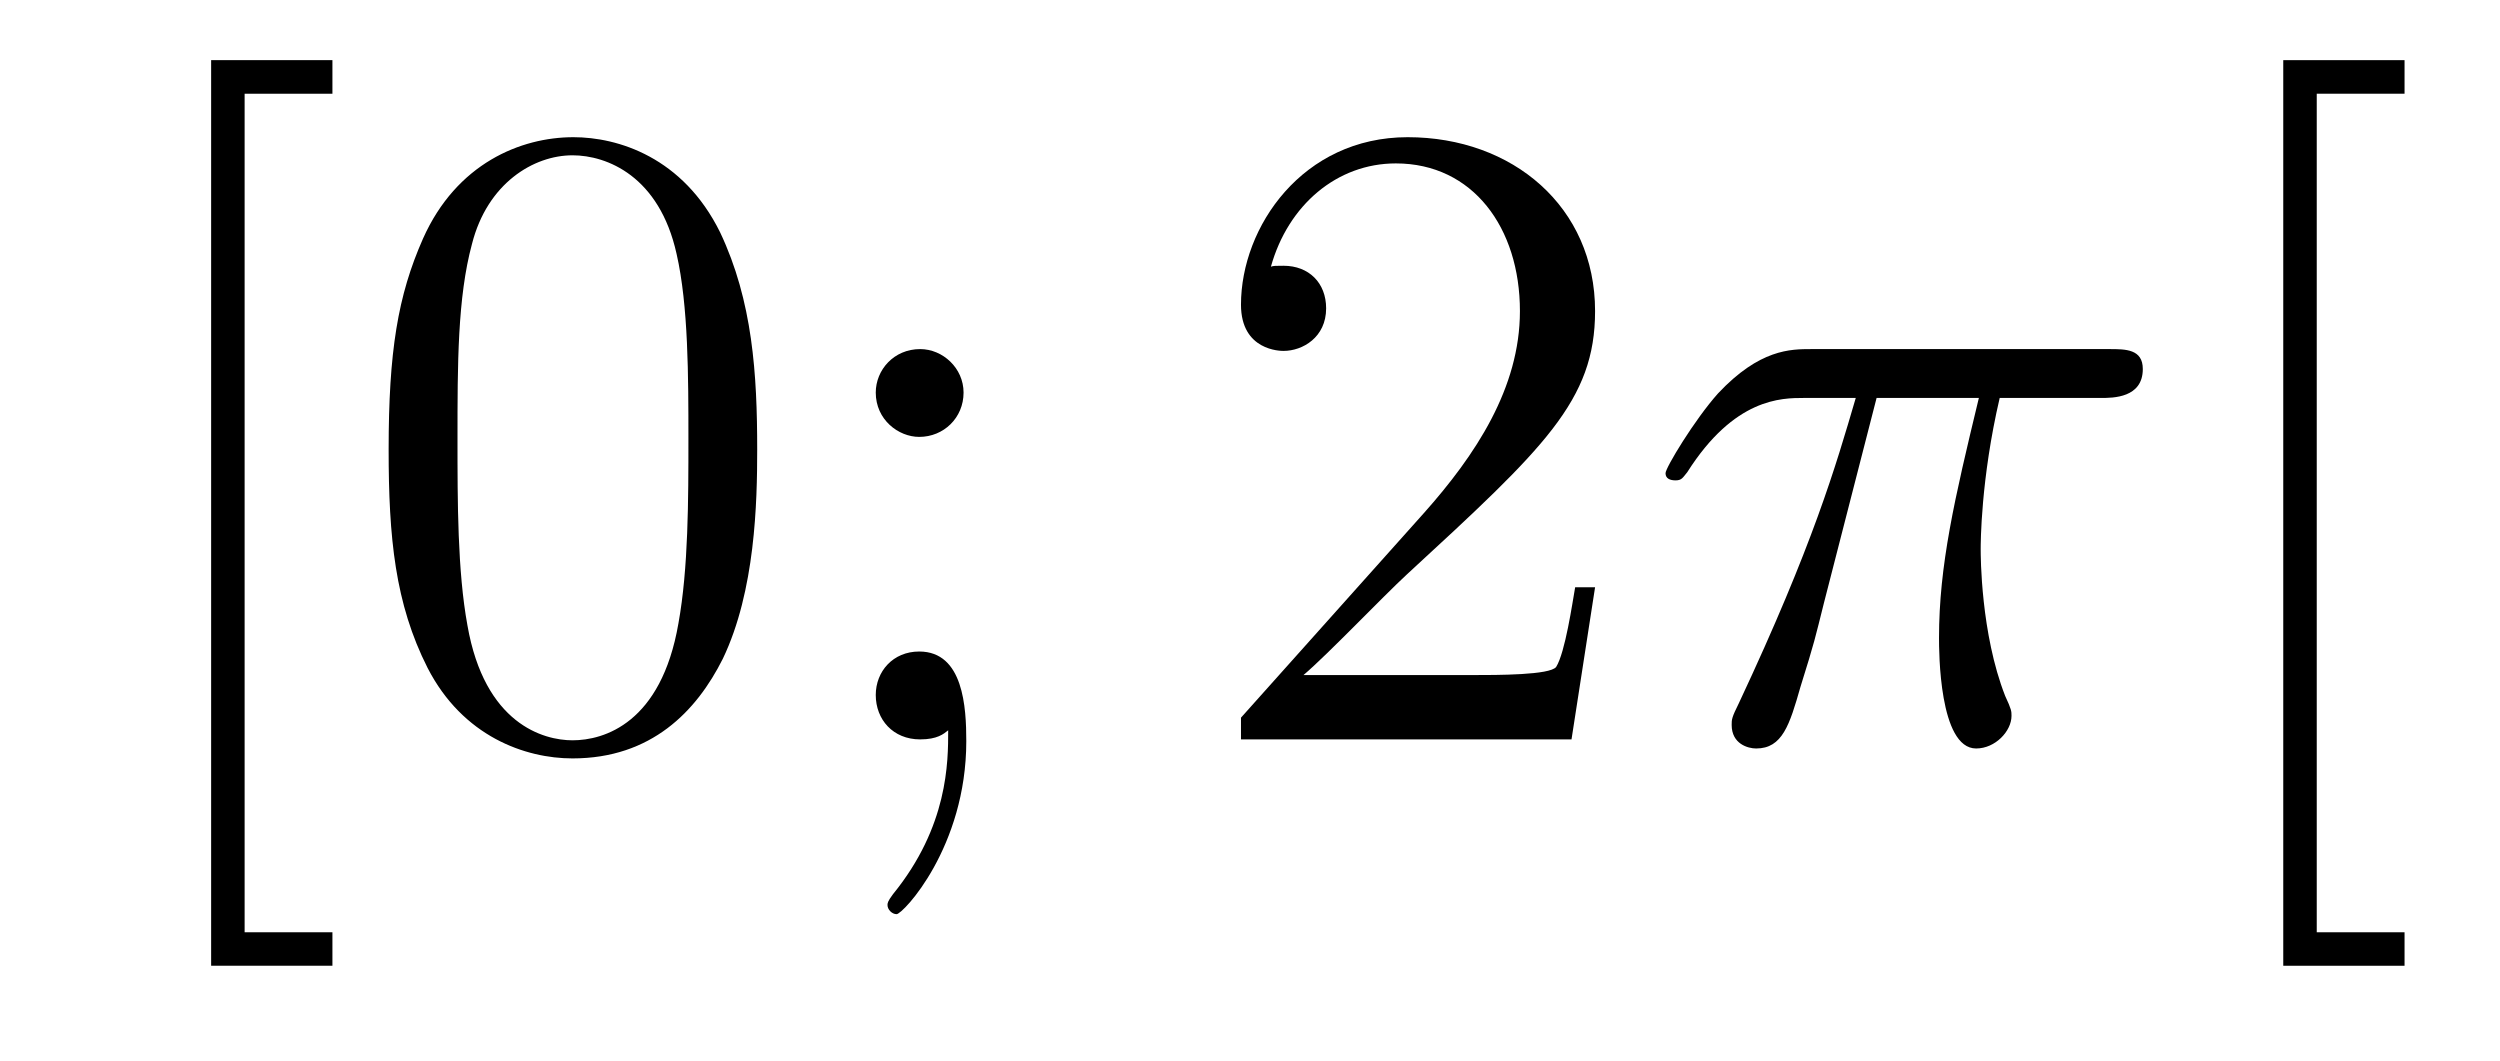 <?xml version='1.0'?>
<!-- This file was generated by dvisvgm 1.14.1 -->
<svg height='14pt' version='1.1' viewBox='0 -14 33 14' width='33pt' xmlns='http://www.w3.org/2000/svg' xmlns:xlink='http://www.w3.org/1999/xlink'>
<g id='page1'>
<g transform='matrix(1 0 0 1 -127 650)'>
<path d='M131.388 -651.252V-651.694H130.229V-662.763H131.388V-663.206H129.787V-651.252H131.388ZM136.995 -658.065C136.995 -659.058 136.936 -660.026 136.505 -660.934C136.015 -661.927 135.154 -662.189 134.569 -662.189C133.875 -662.189 133.026 -661.843 132.584 -660.851C132.25 -660.097 132.13 -659.356 132.13 -658.065C132.13 -656.906 132.214 -656.033 132.644 -655.184C133.11 -654.276 133.935 -653.989 134.557 -653.989C135.597 -653.989 136.194 -654.611 136.541 -655.304C136.971 -656.2 136.995 -657.372 136.995 -658.065ZM134.557 -654.228C134.174 -654.228 133.397 -654.443 133.17 -655.746C133.039 -656.463 133.039 -657.372 133.039 -658.209C133.039 -659.189 133.039 -660.073 133.23 -660.779C133.433 -661.58 134.043 -661.95 134.557 -661.95C135.011 -661.95 135.704 -661.675 135.931 -660.648C136.087 -659.966 136.087 -659.022 136.087 -658.209C136.087 -657.408 136.087 -656.499 135.955 -655.77C135.728 -654.455 134.975 -654.228 134.557 -654.228ZM139.719 -658.818C139.719 -659.141 139.445 -659.392 139.146 -659.392C138.799 -659.392 138.56 -659.117 138.56 -658.818C138.56 -658.46 138.859 -658.233 139.134 -658.233C139.456 -658.233 139.719 -658.484 139.719 -658.818ZM139.516 -654.36C139.516 -653.941 139.516 -653.092 138.787 -652.196C138.715 -652.1 138.715 -652.076 138.715 -652.053C138.715 -651.993 138.775 -651.933 138.835 -651.933C138.919 -651.933 139.755 -652.818 139.755 -654.216C139.755 -654.658 139.719 -655.4 139.134 -655.4C138.787 -655.4 138.56 -655.137 138.56 -654.826C138.56 -654.503 138.787 -654.24 139.146 -654.24C139.373 -654.24 139.456 -654.312 139.516 -654.36Z' fill-rule='evenodd'/>
<path d='M148.055 -656.248H147.792C147.756 -656.045 147.661 -655.387 147.541 -655.196C147.458 -655.089 146.776 -655.089 146.418 -655.089H144.206C144.529 -655.364 145.258 -656.129 145.569 -656.416C147.386 -658.089 148.055 -658.711 148.055 -659.894C148.055 -661.269 146.967 -662.189 145.581 -662.189S143.381 -661.006 143.381 -659.978C143.381 -659.368 143.907 -659.368 143.943 -659.368C144.194 -659.368 144.505 -659.547 144.505 -659.93C144.505 -660.265 144.278 -660.492 143.943 -660.492C143.835 -660.492 143.812 -660.492 143.776 -660.48C144.003 -661.293 144.648 -661.843 145.425 -661.843C146.441 -661.843 147.063 -660.994 147.063 -659.894C147.063 -658.878 146.477 -657.993 145.796 -657.228L143.381 -654.527V-654.24H147.744L148.055 -656.248Z' fill-rule='evenodd'/>
<path d='M151.771 -658.747H153.121C152.798 -657.408 152.595 -656.535 152.595 -655.579C152.595 -655.412 152.595 -654.12 153.085 -654.12C153.337 -654.12 153.552 -654.348 153.552 -654.551C153.552 -654.611 153.552 -654.634 153.468 -654.814C153.145 -655.639 153.145 -656.667 153.145 -656.75C153.145 -656.822 153.145 -657.671 153.396 -658.747H154.735C154.891 -658.747 155.285 -658.747 155.285 -659.129C155.285 -659.392 155.058 -659.392 154.843 -659.392H150.91C150.635 -659.392 150.228 -659.392 149.678 -658.807C149.368 -658.46 148.985 -657.826 148.985 -657.754C148.985 -657.683 149.045 -657.659 149.117 -657.659C149.2 -657.659 149.212 -657.695 149.272 -657.767C149.894 -658.747 150.515 -658.747 150.814 -658.747H151.496C151.233 -657.85 150.934 -656.81 149.953 -654.718C149.858 -654.527 149.858 -654.503 149.858 -654.431C149.858 -654.18 150.073 -654.12 150.181 -654.12C150.527 -654.12 150.623 -654.431 150.766 -654.933C150.957 -655.543 150.957 -655.567 151.077 -656.045L151.771 -658.747Z' fill-rule='evenodd'/>
<path d='M158.74 -651.252V-651.694H157.581V-662.763H158.74V-663.206H157.139V-651.252H158.74Z' fill-rule='evenodd'/>
</g>
</g>
</svg>
